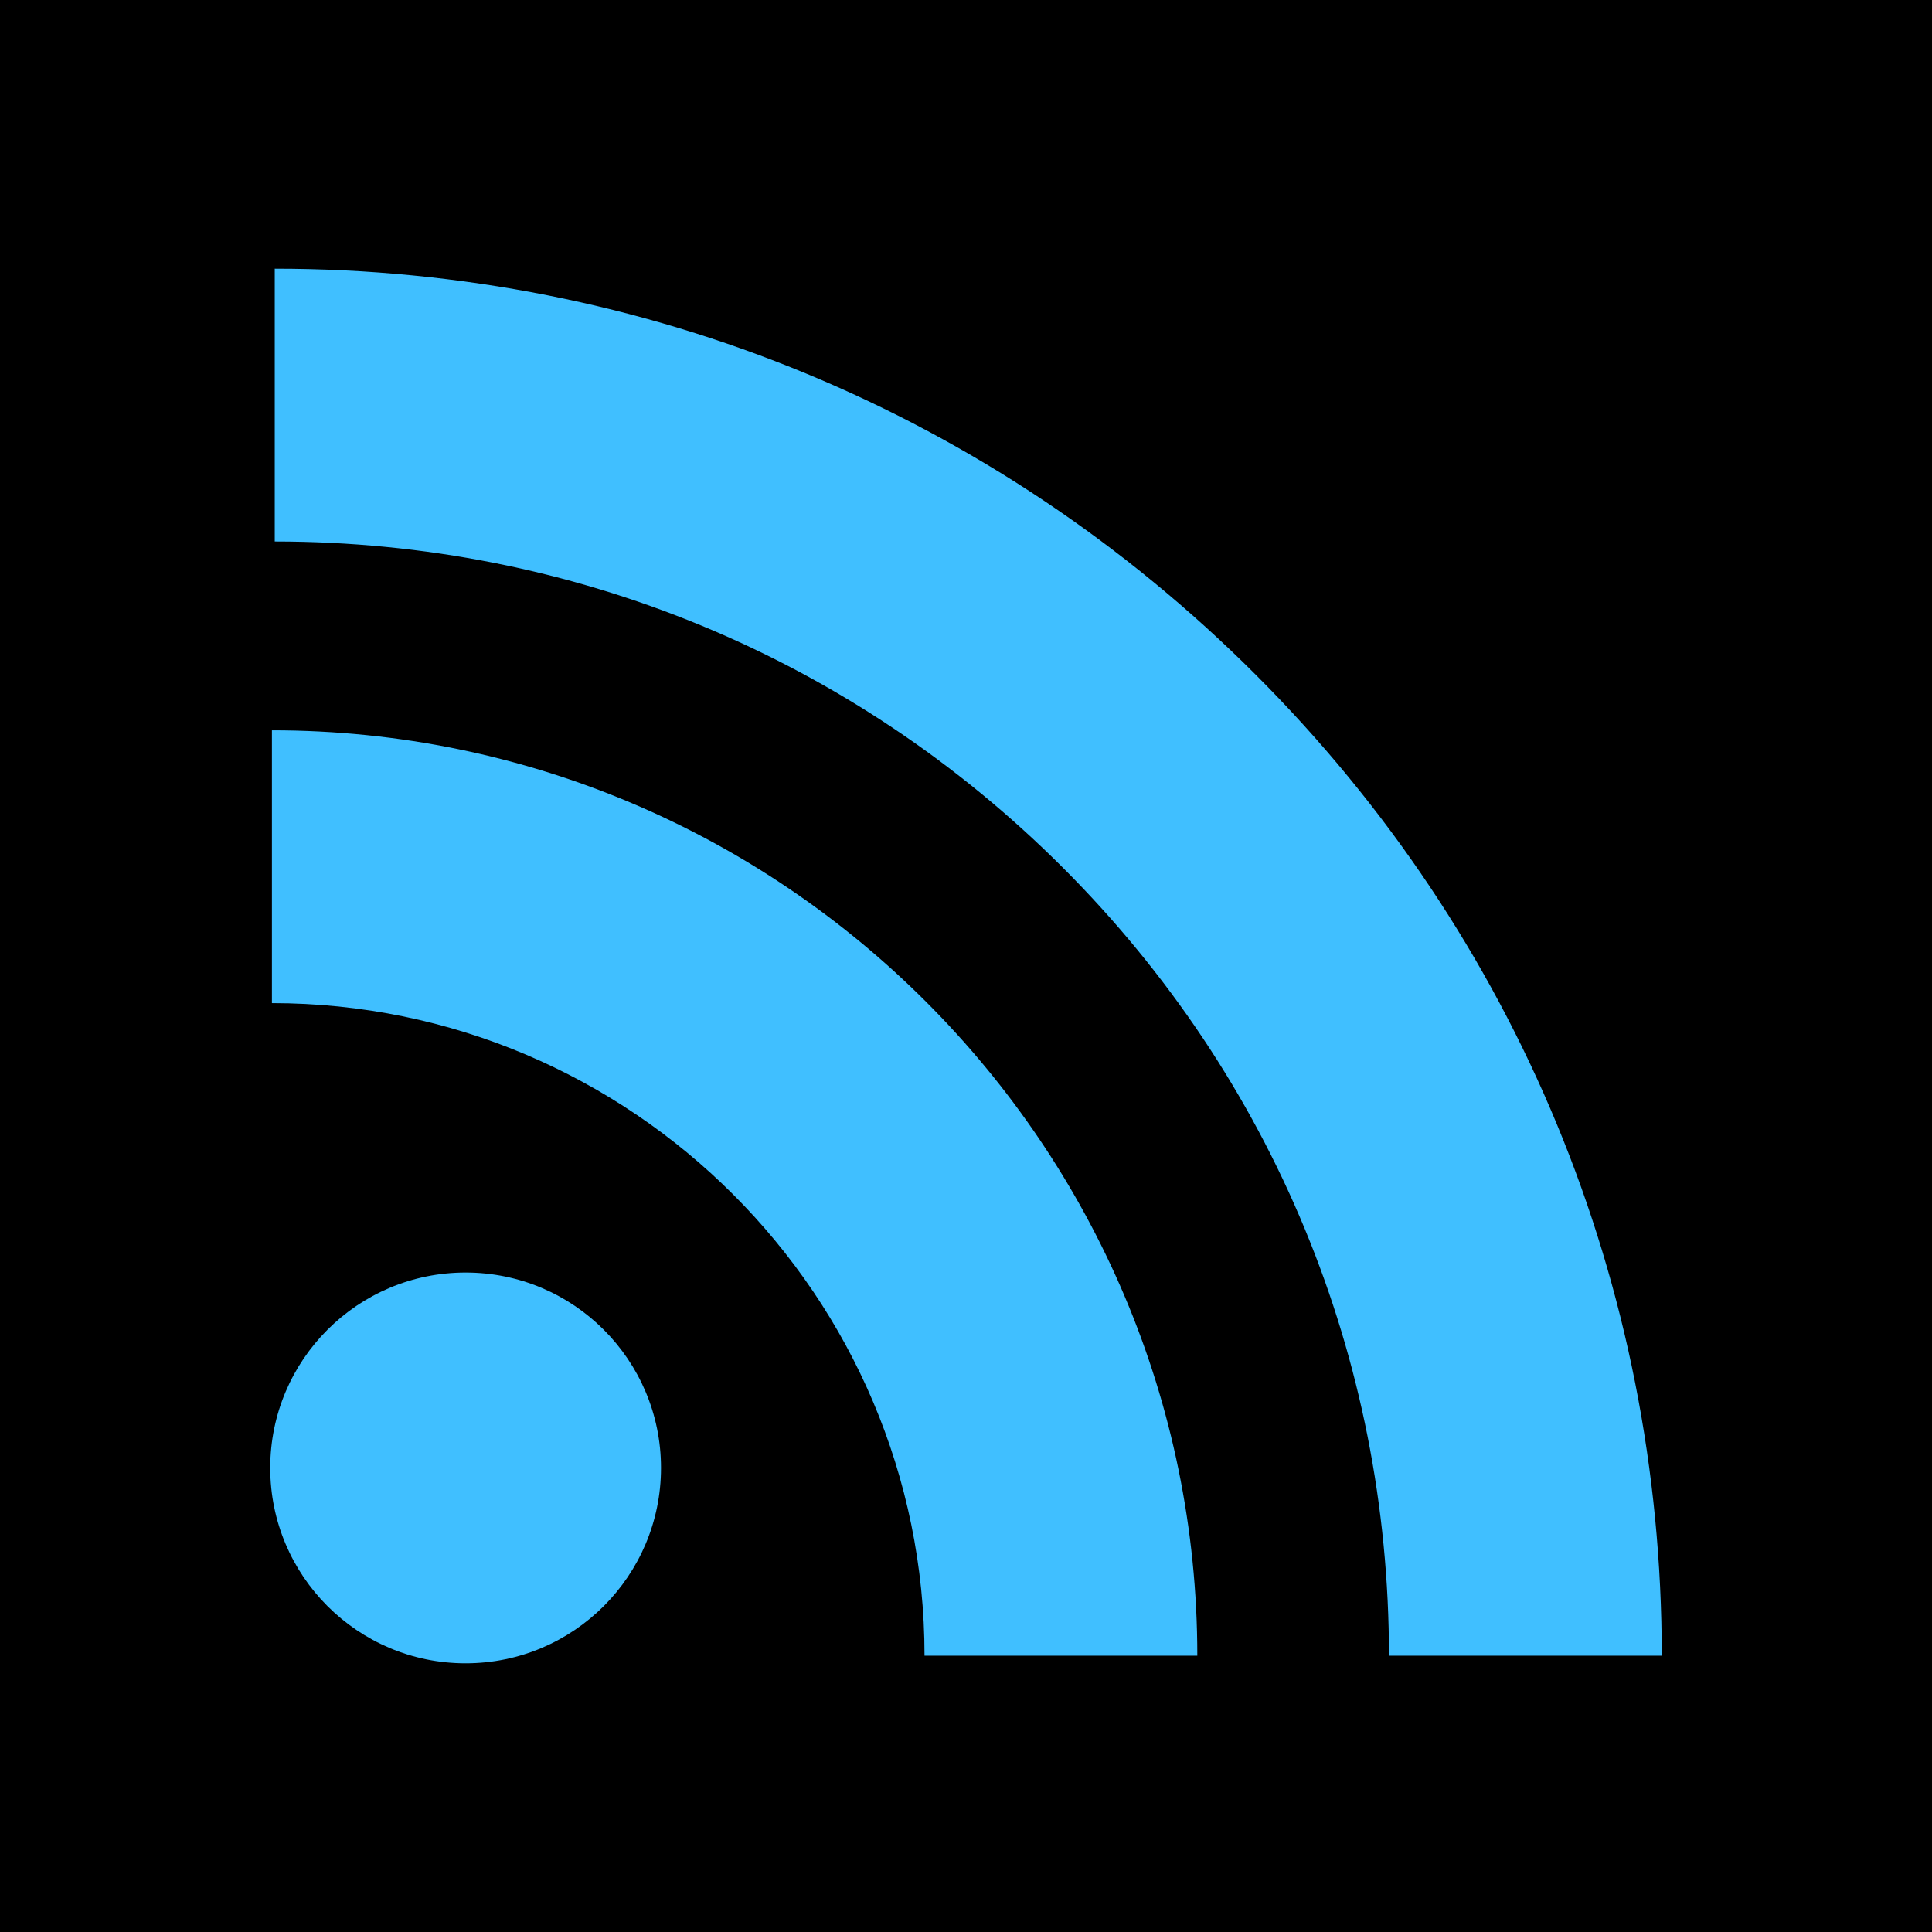 <?xml version="1.0" encoding="iso-8859-1"?>
<!-- Uploaded to: SVG Repo, www.svgrepo.com, Generator: SVG Repo Mixer Tools -->
<!DOCTYPE svg PUBLIC "-//W3C//DTD SVG 1.1//EN" "http://www.w3.org/Graphics/SVG/1.1/DTD/svg11.dtd">
<svg version="1.1" id="Capa_1" xmlns="http://www.w3.org/2000/svg" xmlns:xlink="http://www.w3.org/1999/xlink" 
	 viewBox="0 0 455.731 455.731" xml:space="preserve">
<g>
	<rect x="0" y="0" style="fill:black;" width="455.731" height="455.731"/>
	<g>
		<path style="fill:#40bfff;" d="M296.208,159.16C234.445,97.397,152.266,63.382,64.81,63.382v64.348
			c70.268,0,136.288,27.321,185.898,76.931c49.609,49.61,76.931,115.63,76.931,185.898h64.348
			C391.986,303.103,357.971,220.923,296.208,159.16z"/>
		<path style="fill:#40bfff;" d="M64.143,172.273v64.348c84.881,0,153.938,69.056,153.938,153.939h64.348
			C282.429,270.196,184.507,172.273,64.143,172.273z"/>
		<circle style="fill:#40bfff;" cx="109.833" cy="346.26" r="46.088"/>
	</g>
</g>
</svg>